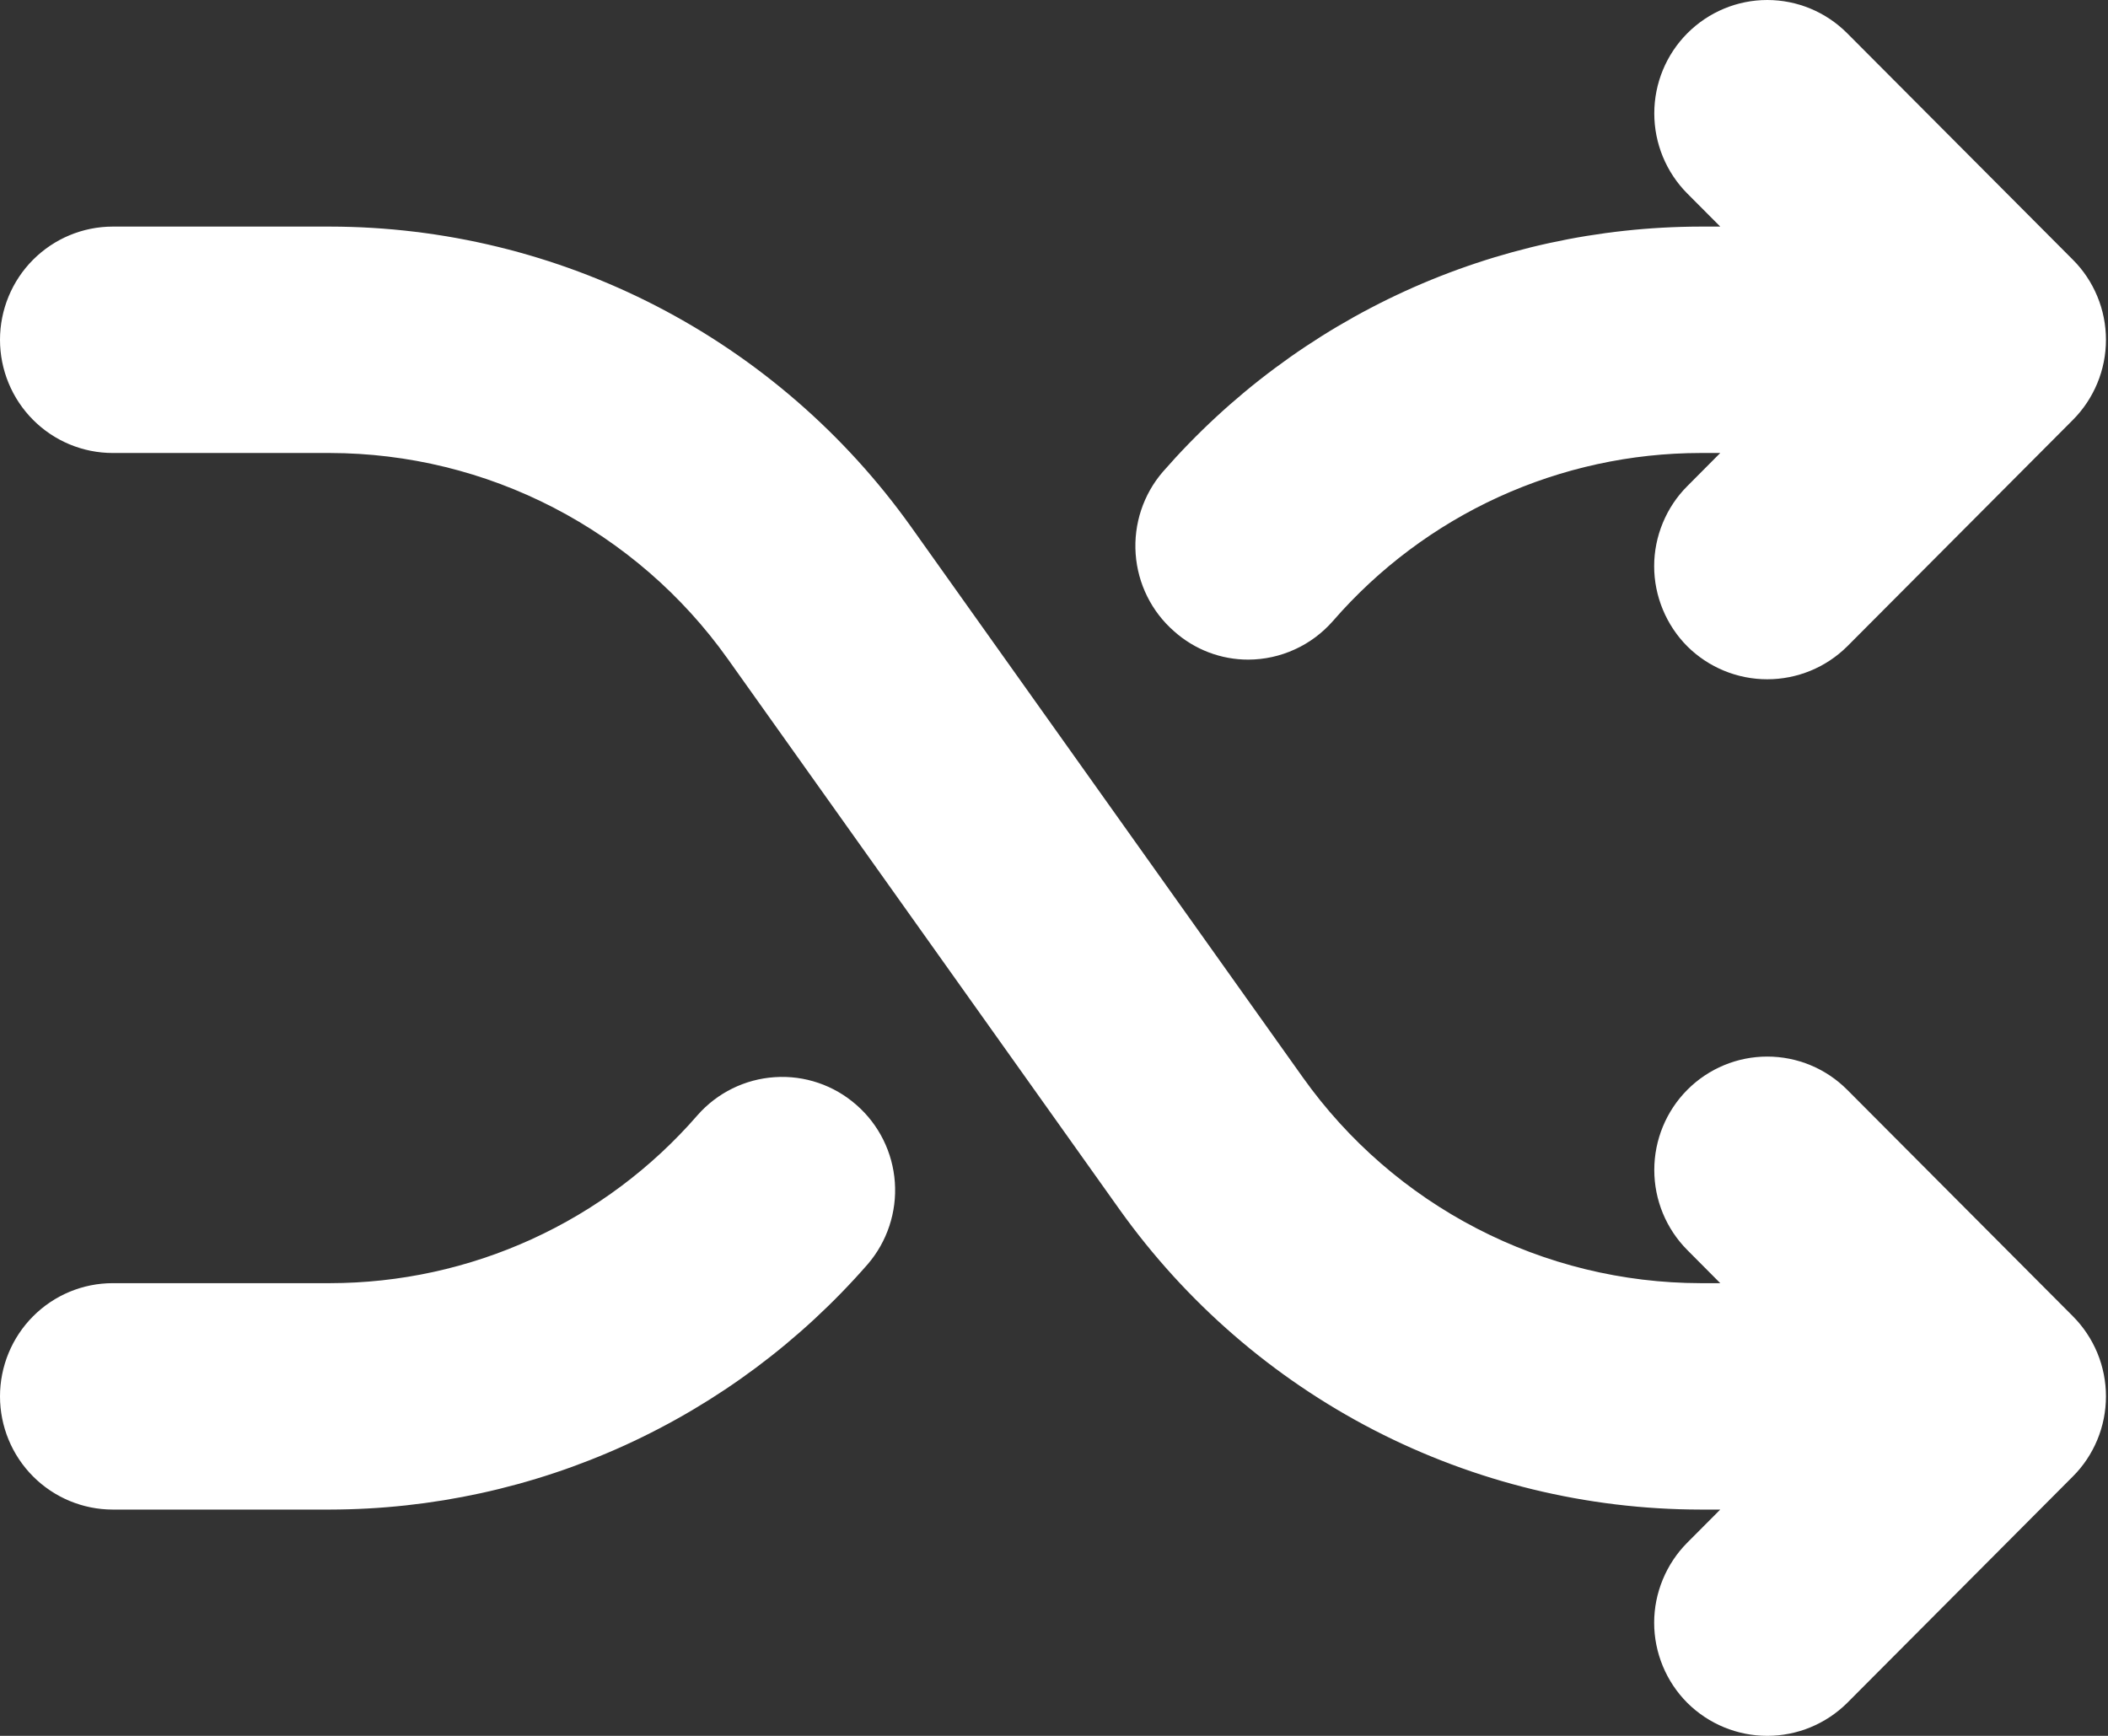 <svg width="34" height="28" viewBox="0 0 34 28" fill="none" xmlns="http://www.w3.org/2000/svg">
<rect x="0" y="0" width="34" height="28" fill="#333333" stroke="none"/>
<path d="M33.432 21.23C33.602 21.4 33.736 21.602 33.828 21.823C33.92 22.046 33.967 22.284 33.967 22.524C33.967 22.764 33.92 23.002 33.828 23.224C33.736 23.446 33.602 23.648 33.432 23.817L29.793 27.469C29.45 27.809 28.987 28 28.504 28C28.022 28 27.559 27.809 27.216 27.469C27.046 27.299 26.912 27.098 26.82 26.876C26.728 26.654 26.68 26.416 26.68 26.176C26.68 25.935 26.728 25.698 26.82 25.476C26.912 25.254 27.046 25.052 27.216 24.882L27.746 24.35H27.428C25.596 24.348 23.79 23.908 22.16 23.067C20.531 22.225 19.125 21.006 18.058 19.511L11.735 10.624C11.006 9.6 10.043 8.765 8.928 8.188C7.813 7.611 6.577 7.309 5.322 7.307H1.819C1.337 7.307 0.874 7.115 0.533 6.772C0.192 6.43 0 5.965 0 5.481C0 4.997 0.192 4.532 0.533 4.19C0.874 3.848 1.337 3.655 1.819 3.655H5.322C7.154 3.657 8.96 4.097 10.589 4.938C12.219 5.78 13.625 6.999 14.692 8.494L21.015 17.381C21.744 18.405 22.706 19.24 23.822 19.817C24.937 20.394 26.173 20.696 27.428 20.698H27.746L27.216 20.165C26.874 19.822 26.682 19.357 26.682 18.872C26.682 18.387 26.874 17.921 27.216 17.578C27.558 17.235 28.021 17.043 28.504 17.043C28.988 17.043 29.451 17.235 29.793 17.578L33.432 21.23ZM18.937 10.183C19.267 10.478 19.693 10.641 20.135 10.64C20.394 10.639 20.649 10.583 20.884 10.475C21.12 10.368 21.329 10.211 21.5 10.016C22.238 9.166 23.149 8.484 24.171 8.017C25.194 7.55 26.304 7.308 27.428 7.307H27.746L27.216 7.84C27.046 8.009 26.912 8.211 26.82 8.433C26.728 8.655 26.68 8.893 26.68 9.133C26.68 9.373 26.728 9.611 26.82 9.833C26.912 10.055 27.046 10.257 27.216 10.427C27.559 10.767 28.022 10.957 28.504 10.957C28.987 10.957 29.45 10.767 29.793 10.427L33.432 6.775C33.602 6.605 33.736 6.403 33.828 6.181C33.92 5.959 33.967 5.721 33.967 5.481C33.967 5.241 33.92 5.003 33.828 4.781C33.736 4.559 33.602 4.357 33.432 4.188L29.793 0.536C29.451 0.193 28.988 -1.02232e-08 28.504 0C28.021 1.02232e-08 27.558 0.193 27.216 0.536C26.874 0.879 26.682 1.344 26.682 1.829C26.682 2.314 26.874 2.78 27.216 3.123L27.746 3.655H27.428C25.785 3.658 24.162 4.012 22.666 4.694C21.171 5.377 19.838 6.371 18.755 7.611C18.44 7.977 18.283 8.453 18.317 8.935C18.351 9.417 18.574 9.866 18.937 10.183ZM13.812 17.822C13.45 17.504 12.977 17.343 12.497 17.375C12.017 17.406 11.568 17.627 11.25 17.989C10.512 18.839 9.601 19.521 8.578 19.988C7.556 20.455 6.445 20.697 5.322 20.698H1.819C1.337 20.698 0.874 20.89 0.533 21.233C0.192 21.575 0 22.04 0 22.524C0 23.008 0.192 23.473 0.533 23.815C0.874 24.157 1.337 24.35 1.819 24.35H5.322C6.965 24.347 8.588 23.993 10.083 23.311C11.579 22.628 12.912 21.634 13.995 20.393C14.309 20.028 14.467 19.552 14.433 19.07C14.399 18.588 14.176 18.139 13.812 17.822Z" fill="white"/>
</svg>
